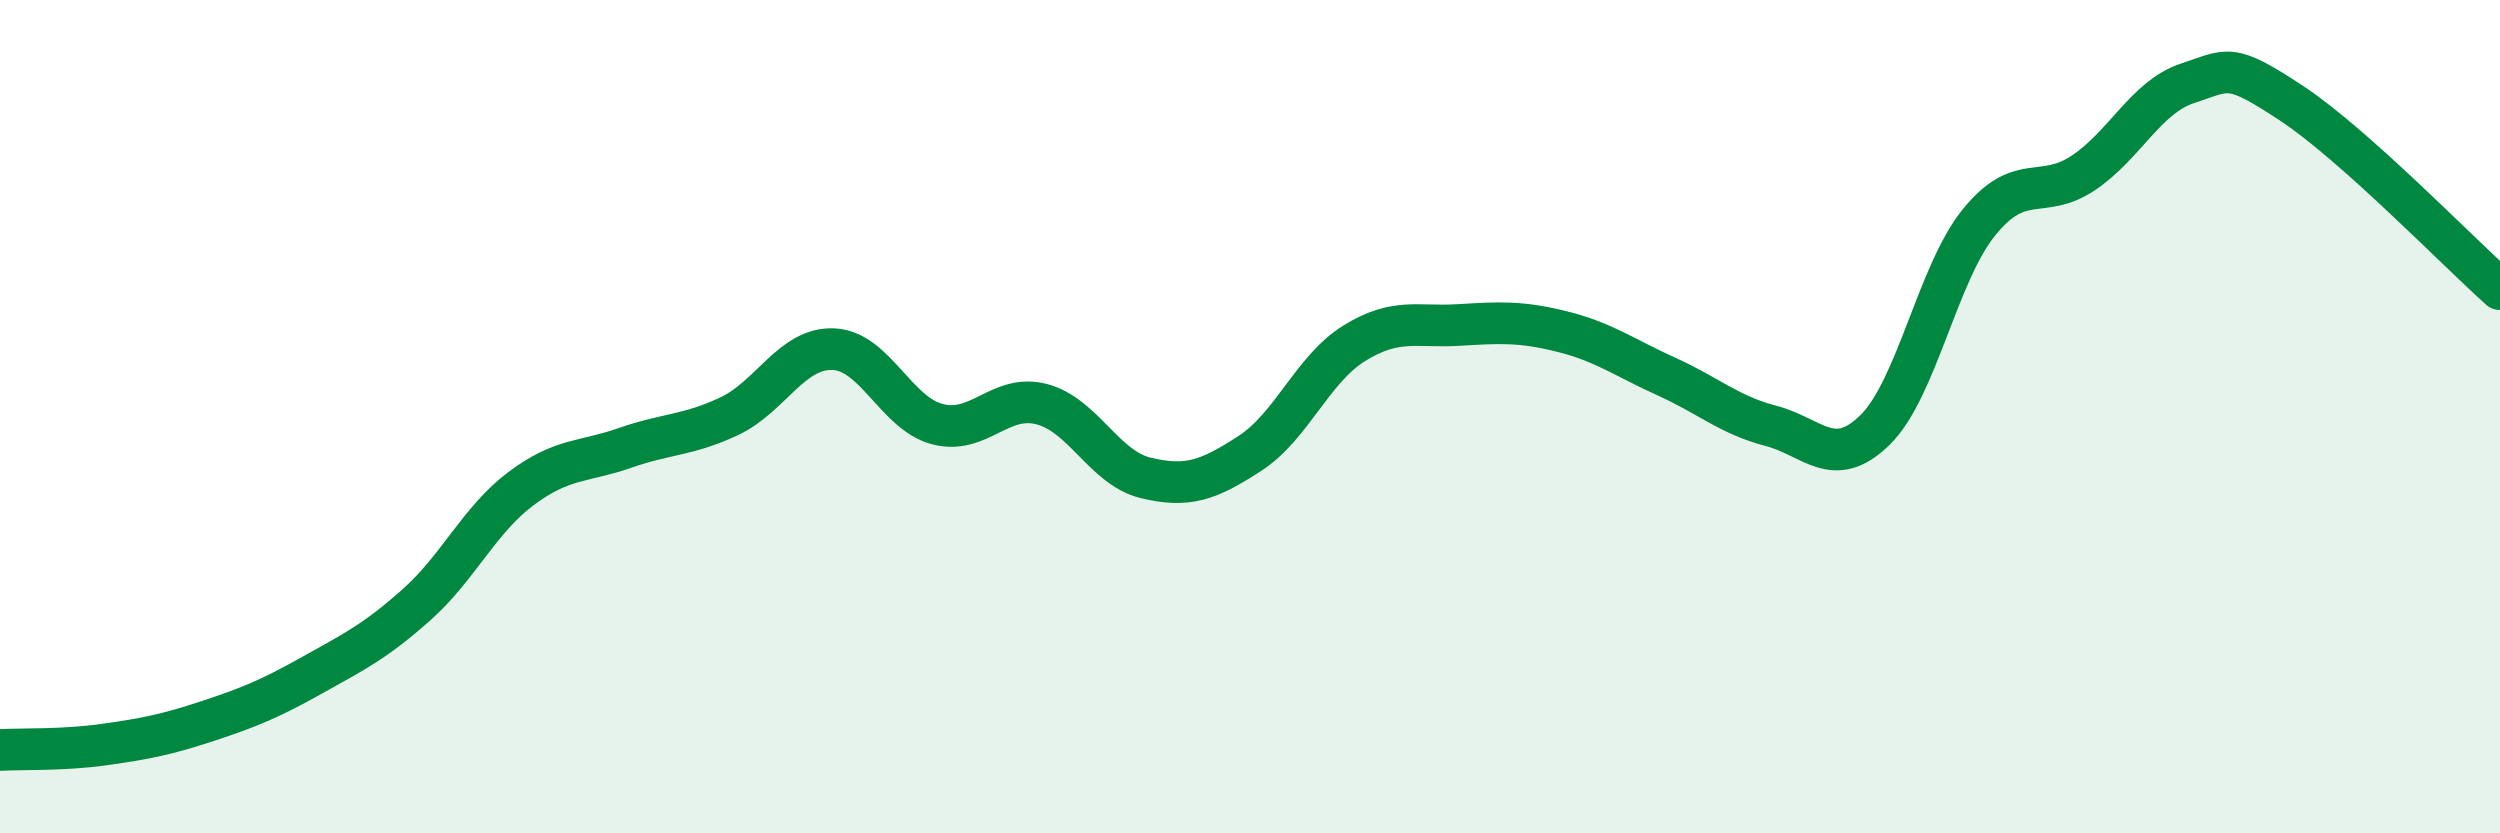 
    <svg width="60" height="20" viewBox="0 0 60 20" xmlns="http://www.w3.org/2000/svg">
      <path
        d="M 0,18 C 0.5,17.97 1.5,18.01 2.5,17.87 C 3.5,17.73 4,17.63 5,17.3 C 6,16.97 6.5,16.76 7.5,16.2 C 8.5,15.64 9,15.4 10,14.51 C 11,13.62 11.5,12.48 12.5,11.73 C 13.5,10.98 14,11.1 15,10.75 C 16,10.4 16.5,10.46 17.5,9.99 C 18.5,9.52 19,8.34 20,8.38 C 21,8.42 21.5,9.92 22.5,10.18 C 23.5,10.44 24,9.44 25,9.7 C 26,9.96 26.5,11.23 27.5,11.47 C 28.5,11.71 29,11.53 30,10.88 C 31,10.23 31.5,8.86 32.5,8.24 C 33.5,7.62 34,7.86 35,7.8 C 36,7.74 36.5,7.71 37.5,7.96 C 38.5,8.21 39,8.59 40,9.04 C 41,9.49 41.5,9.96 42.5,10.22 C 43.5,10.48 44,11.3 45,10.32 C 46,9.34 46.5,6.56 47.5,5.33 C 48.5,4.1 49,4.82 50,4.15 C 51,3.48 51.5,2.33 52.5,2 C 53.5,1.67 53.5,1.49 55,2.48 C 56.5,3.47 59,6.05 60,6.94L60 20L0 20Z"
        fill="#008740"
        opacity="0.1"
        stroke-linecap="round"
        stroke-linejoin="round"
      />
      <path
        d="M 0,18 C 0.5,17.97 1.5,18.01 2.5,17.87 C 3.5,17.73 4,17.63 5,17.3 C 6,16.97 6.5,16.76 7.5,16.2 C 8.5,15.64 9,15.4 10,14.51 C 11,13.62 11.5,12.48 12.5,11.73 C 13.5,10.98 14,11.1 15,10.75 C 16,10.4 16.5,10.46 17.5,9.99 C 18.5,9.52 19,8.34 20,8.38 C 21,8.42 21.5,9.92 22.5,10.18 C 23.5,10.44 24,9.44 25,9.7 C 26,9.96 26.5,11.23 27.5,11.47 C 28.5,11.71 29,11.53 30,10.88 C 31,10.23 31.5,8.86 32.5,8.24 C 33.5,7.62 34,7.86 35,7.8 C 36,7.74 36.5,7.71 37.5,7.96 C 38.5,8.21 39,8.59 40,9.04 C 41,9.49 41.5,9.96 42.5,10.22 C 43.5,10.48 44,11.3 45,10.32 C 46,9.34 46.5,6.56 47.5,5.33 C 48.5,4.1 49,4.82 50,4.15 C 51,3.48 51.5,2.33 52.5,2 C 53.5,1.67 53.5,1.49 55,2.48 C 56.5,3.47 59,6.05 60,6.94"
        stroke="#008740"
        stroke-width="1"
        fill="none"
        stroke-linecap="round"
        stroke-linejoin="round"
      />
    </svg>
  
